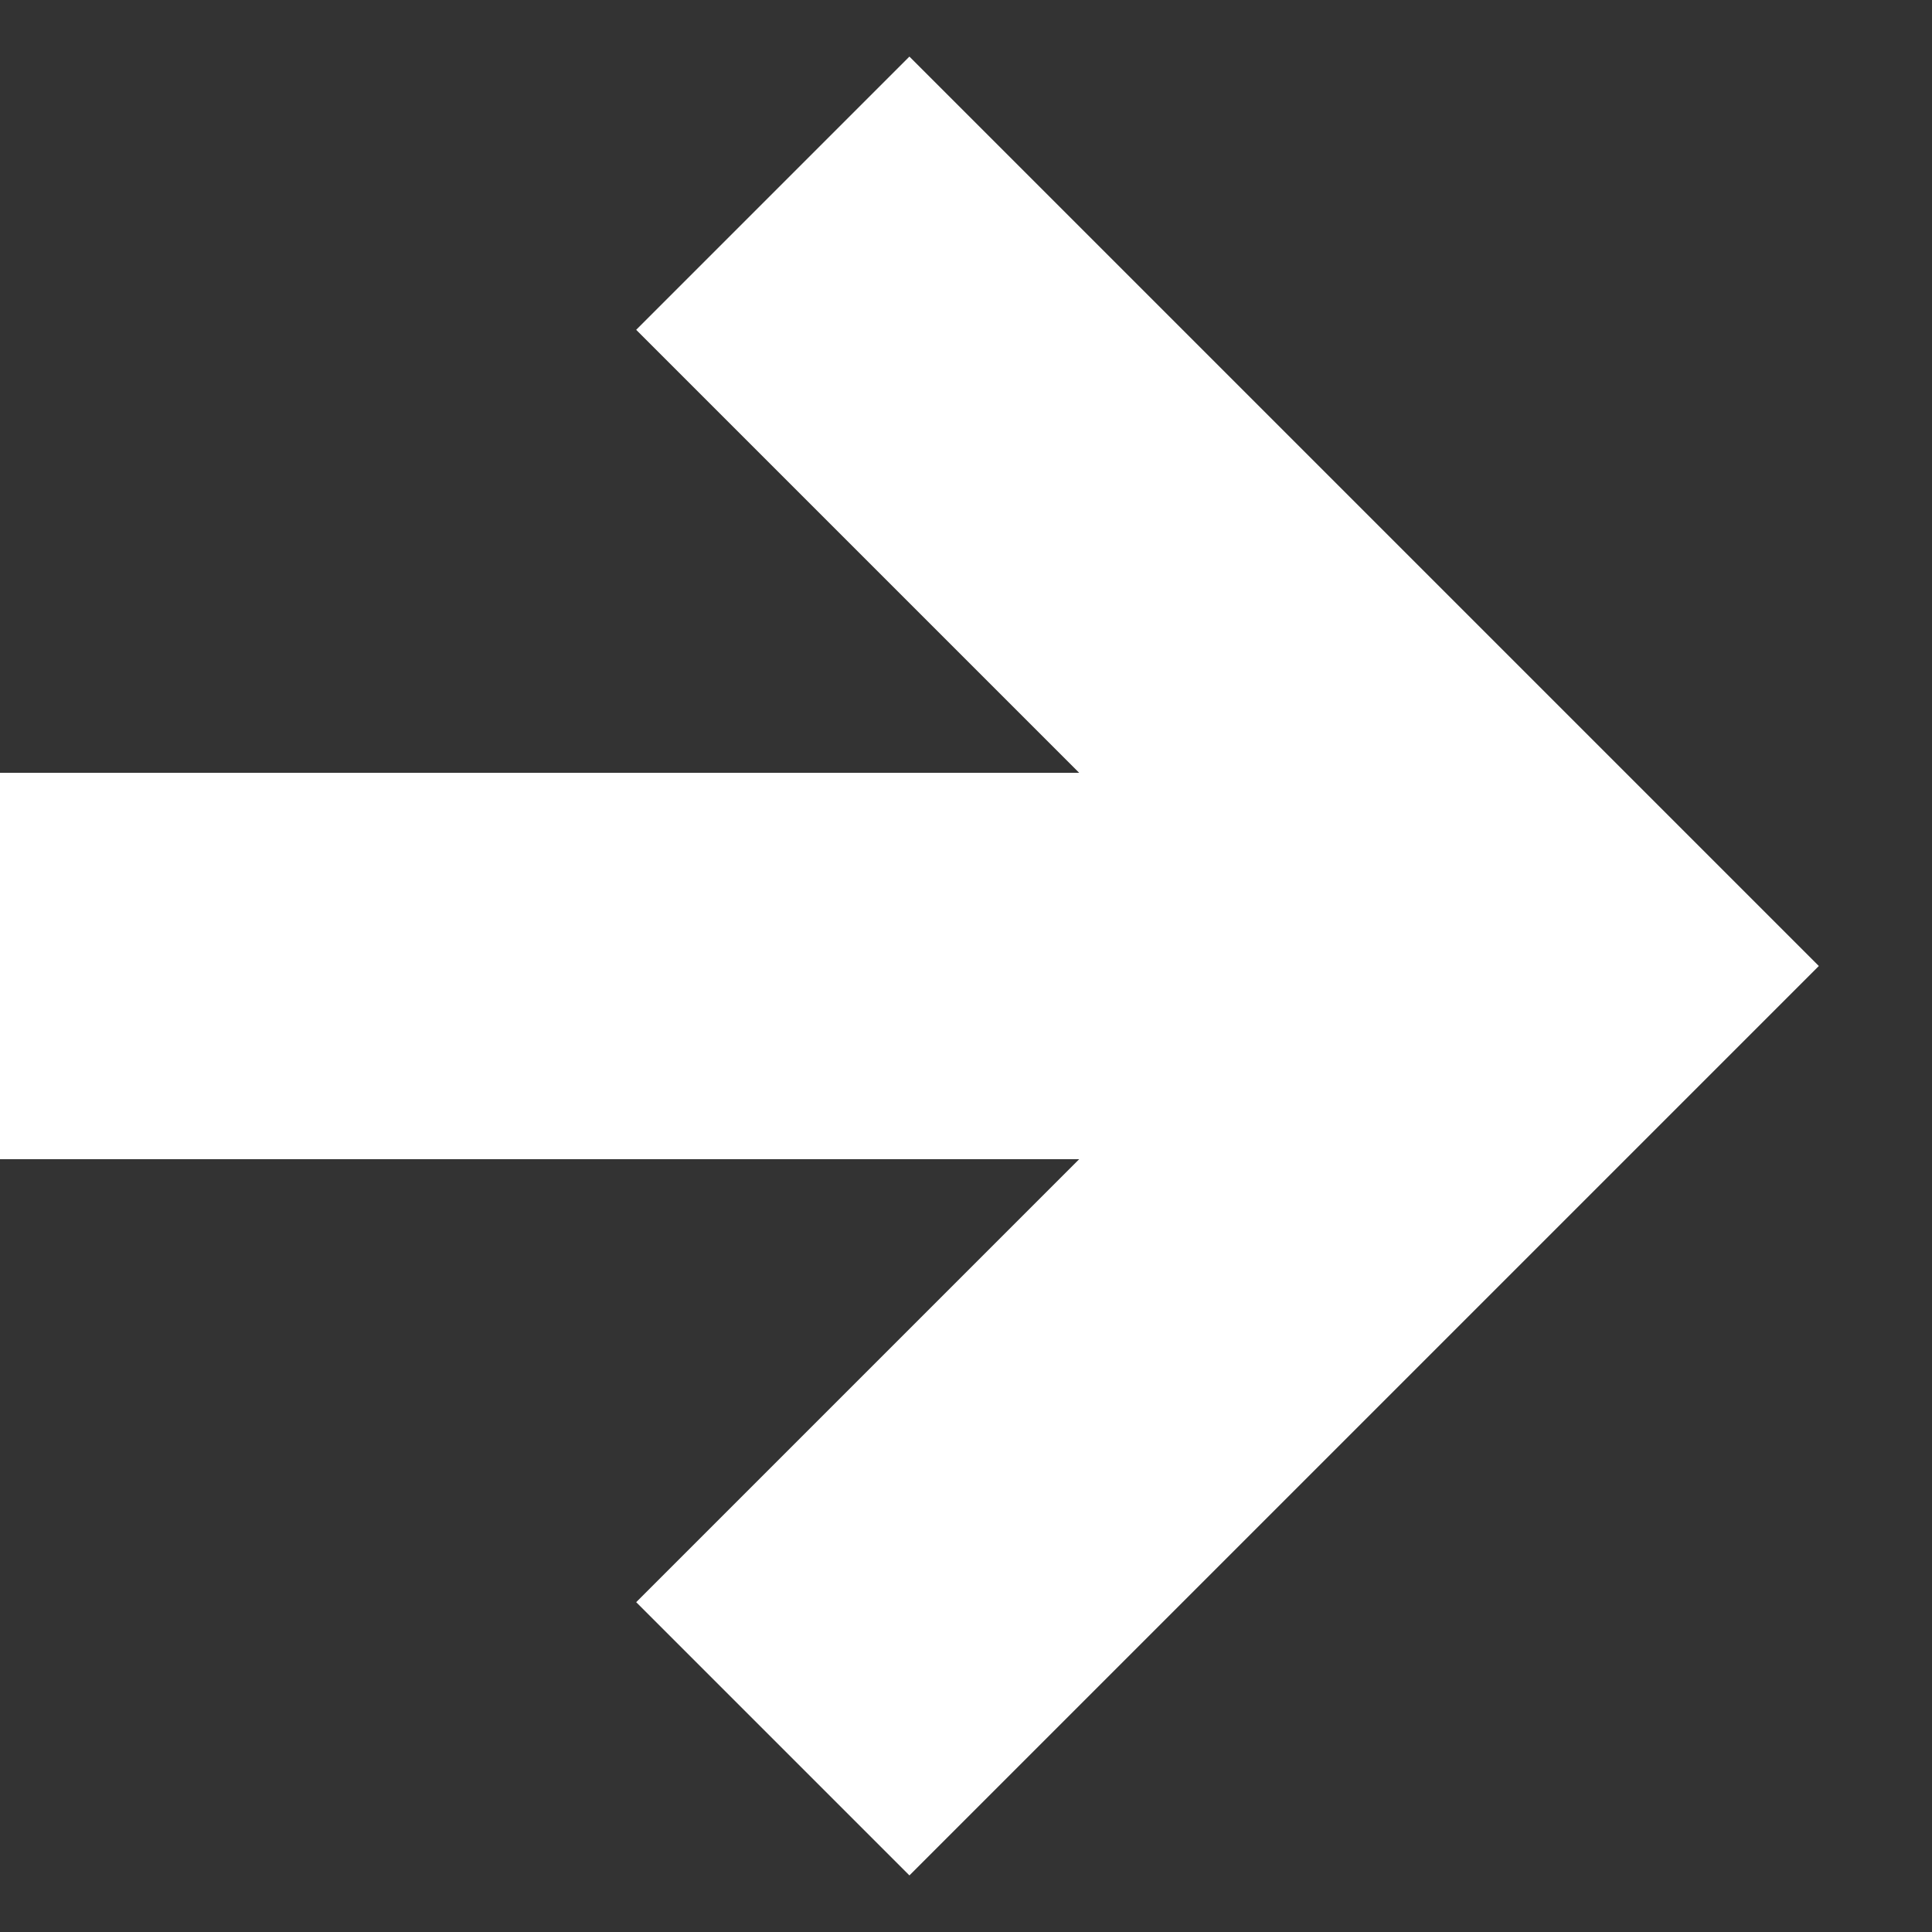 <svg width="10" height="10" viewBox="0 0 10 10" fill="none" xmlns="http://www.w3.org/2000/svg">
<rect x="0" y="0" width="10" height="10" fill="#333333" stroke="none"/>
<path d="M0 5H7" stroke="white" stroke-width="2"/>
<path d="M4 1L8 5L4 9" stroke="white" stroke-width="2"/>
</svg>
